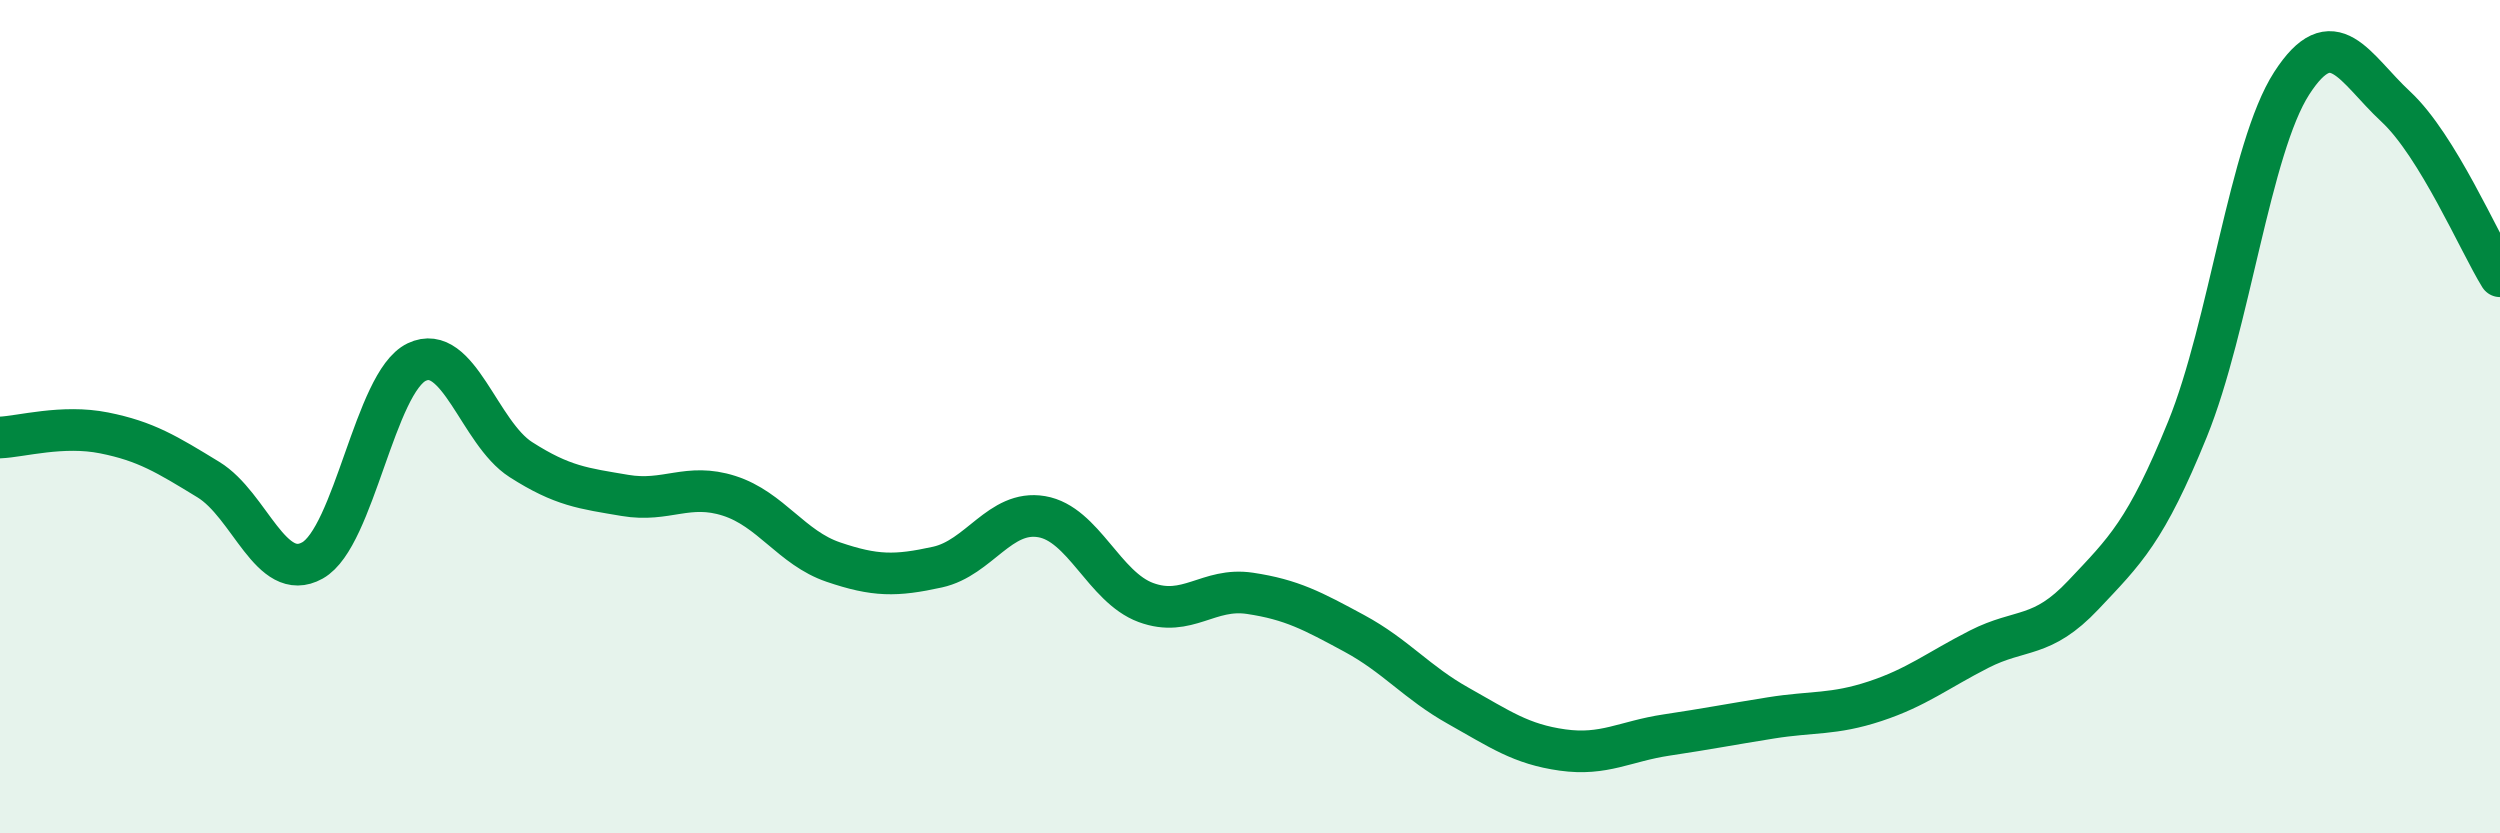 
    <svg width="60" height="20" viewBox="0 0 60 20" xmlns="http://www.w3.org/2000/svg">
      <path
        d="M 0,10.5 C 0.5,10.48 1.5,10.19 2.5,10.39 C 3.5,10.59 4,10.9 5,11.51 C 6,12.12 6.5,14.01 7.5,13.45 C 8.5,12.89 9,9.17 10,8.69 C 11,8.21 11.5,10.39 12.5,11.03 C 13.5,11.67 14,11.72 15,11.89 C 16,12.06 16.5,11.58 17.5,11.9 C 18.5,12.22 19,13.15 20,13.49 C 21,13.83 21.5,13.83 22.5,13.61 C 23.5,13.39 24,12.23 25,12.4 C 26,12.57 26.5,14.09 27.5,14.46 C 28.5,14.83 29,14.09 30,14.24 C 31,14.39 31.5,14.66 32.5,15.2 C 33.5,15.74 34,16.38 35,16.94 C 36,17.5 36.5,17.86 37.5,18 C 38.5,18.14 39,17.79 40,17.64 C 41,17.49 41.5,17.39 42.5,17.23 C 43.5,17.07 44,17.16 45,16.83 C 46,16.5 46.5,16.09 47.5,15.58 C 48.5,15.07 49,15.34 50,14.28 C 51,13.22 51.5,12.76 52.5,10.3 C 53.5,7.84 54,3.55 55,2 C 56,0.45 56.5,1.63 57.5,2.56 C 58.5,3.49 59.5,5.82 60,6.63L60 20L0 20Z"
        fill="#008740"
        opacity="0.1"
        stroke-linecap="round"
        stroke-linejoin="round"
      />
      <path
        d="M 0,10.5 C 0.5,10.48 1.5,10.19 2.5,10.39 C 3.5,10.59 4,10.9 5,11.51 C 6,12.12 6.5,14.01 7.5,13.45 C 8.5,12.89 9,9.17 10,8.69 C 11,8.21 11.5,10.39 12.5,11.03 C 13.5,11.67 14,11.72 15,11.89 C 16,12.06 16.5,11.58 17.5,11.9 C 18.5,12.22 19,13.15 20,13.49 C 21,13.83 21.5,13.83 22.5,13.61 C 23.5,13.39 24,12.23 25,12.4 C 26,12.57 26.5,14.09 27.5,14.46 C 28.5,14.83 29,14.09 30,14.24 C 31,14.39 31.5,14.66 32.5,15.2 C 33.5,15.74 34,16.38 35,16.94 C 36,17.5 36.5,17.86 37.5,18 C 38.5,18.14 39,17.79 40,17.64 C 41,17.49 41.5,17.39 42.5,17.23 C 43.5,17.07 44,17.16 45,16.83 C 46,16.5 46.5,16.09 47.5,15.58 C 48.5,15.07 49,15.34 50,14.28 C 51,13.22 51.5,12.76 52.5,10.3 C 53.5,7.84 54,3.55 55,2 C 56,0.45 56.5,1.63 57.5,2.56 C 58.5,3.49 59.5,5.82 60,6.63"
        stroke="#008740"
        stroke-width="1"
        fill="none"
        stroke-linecap="round"
        stroke-linejoin="round"
      />
    </svg>
  